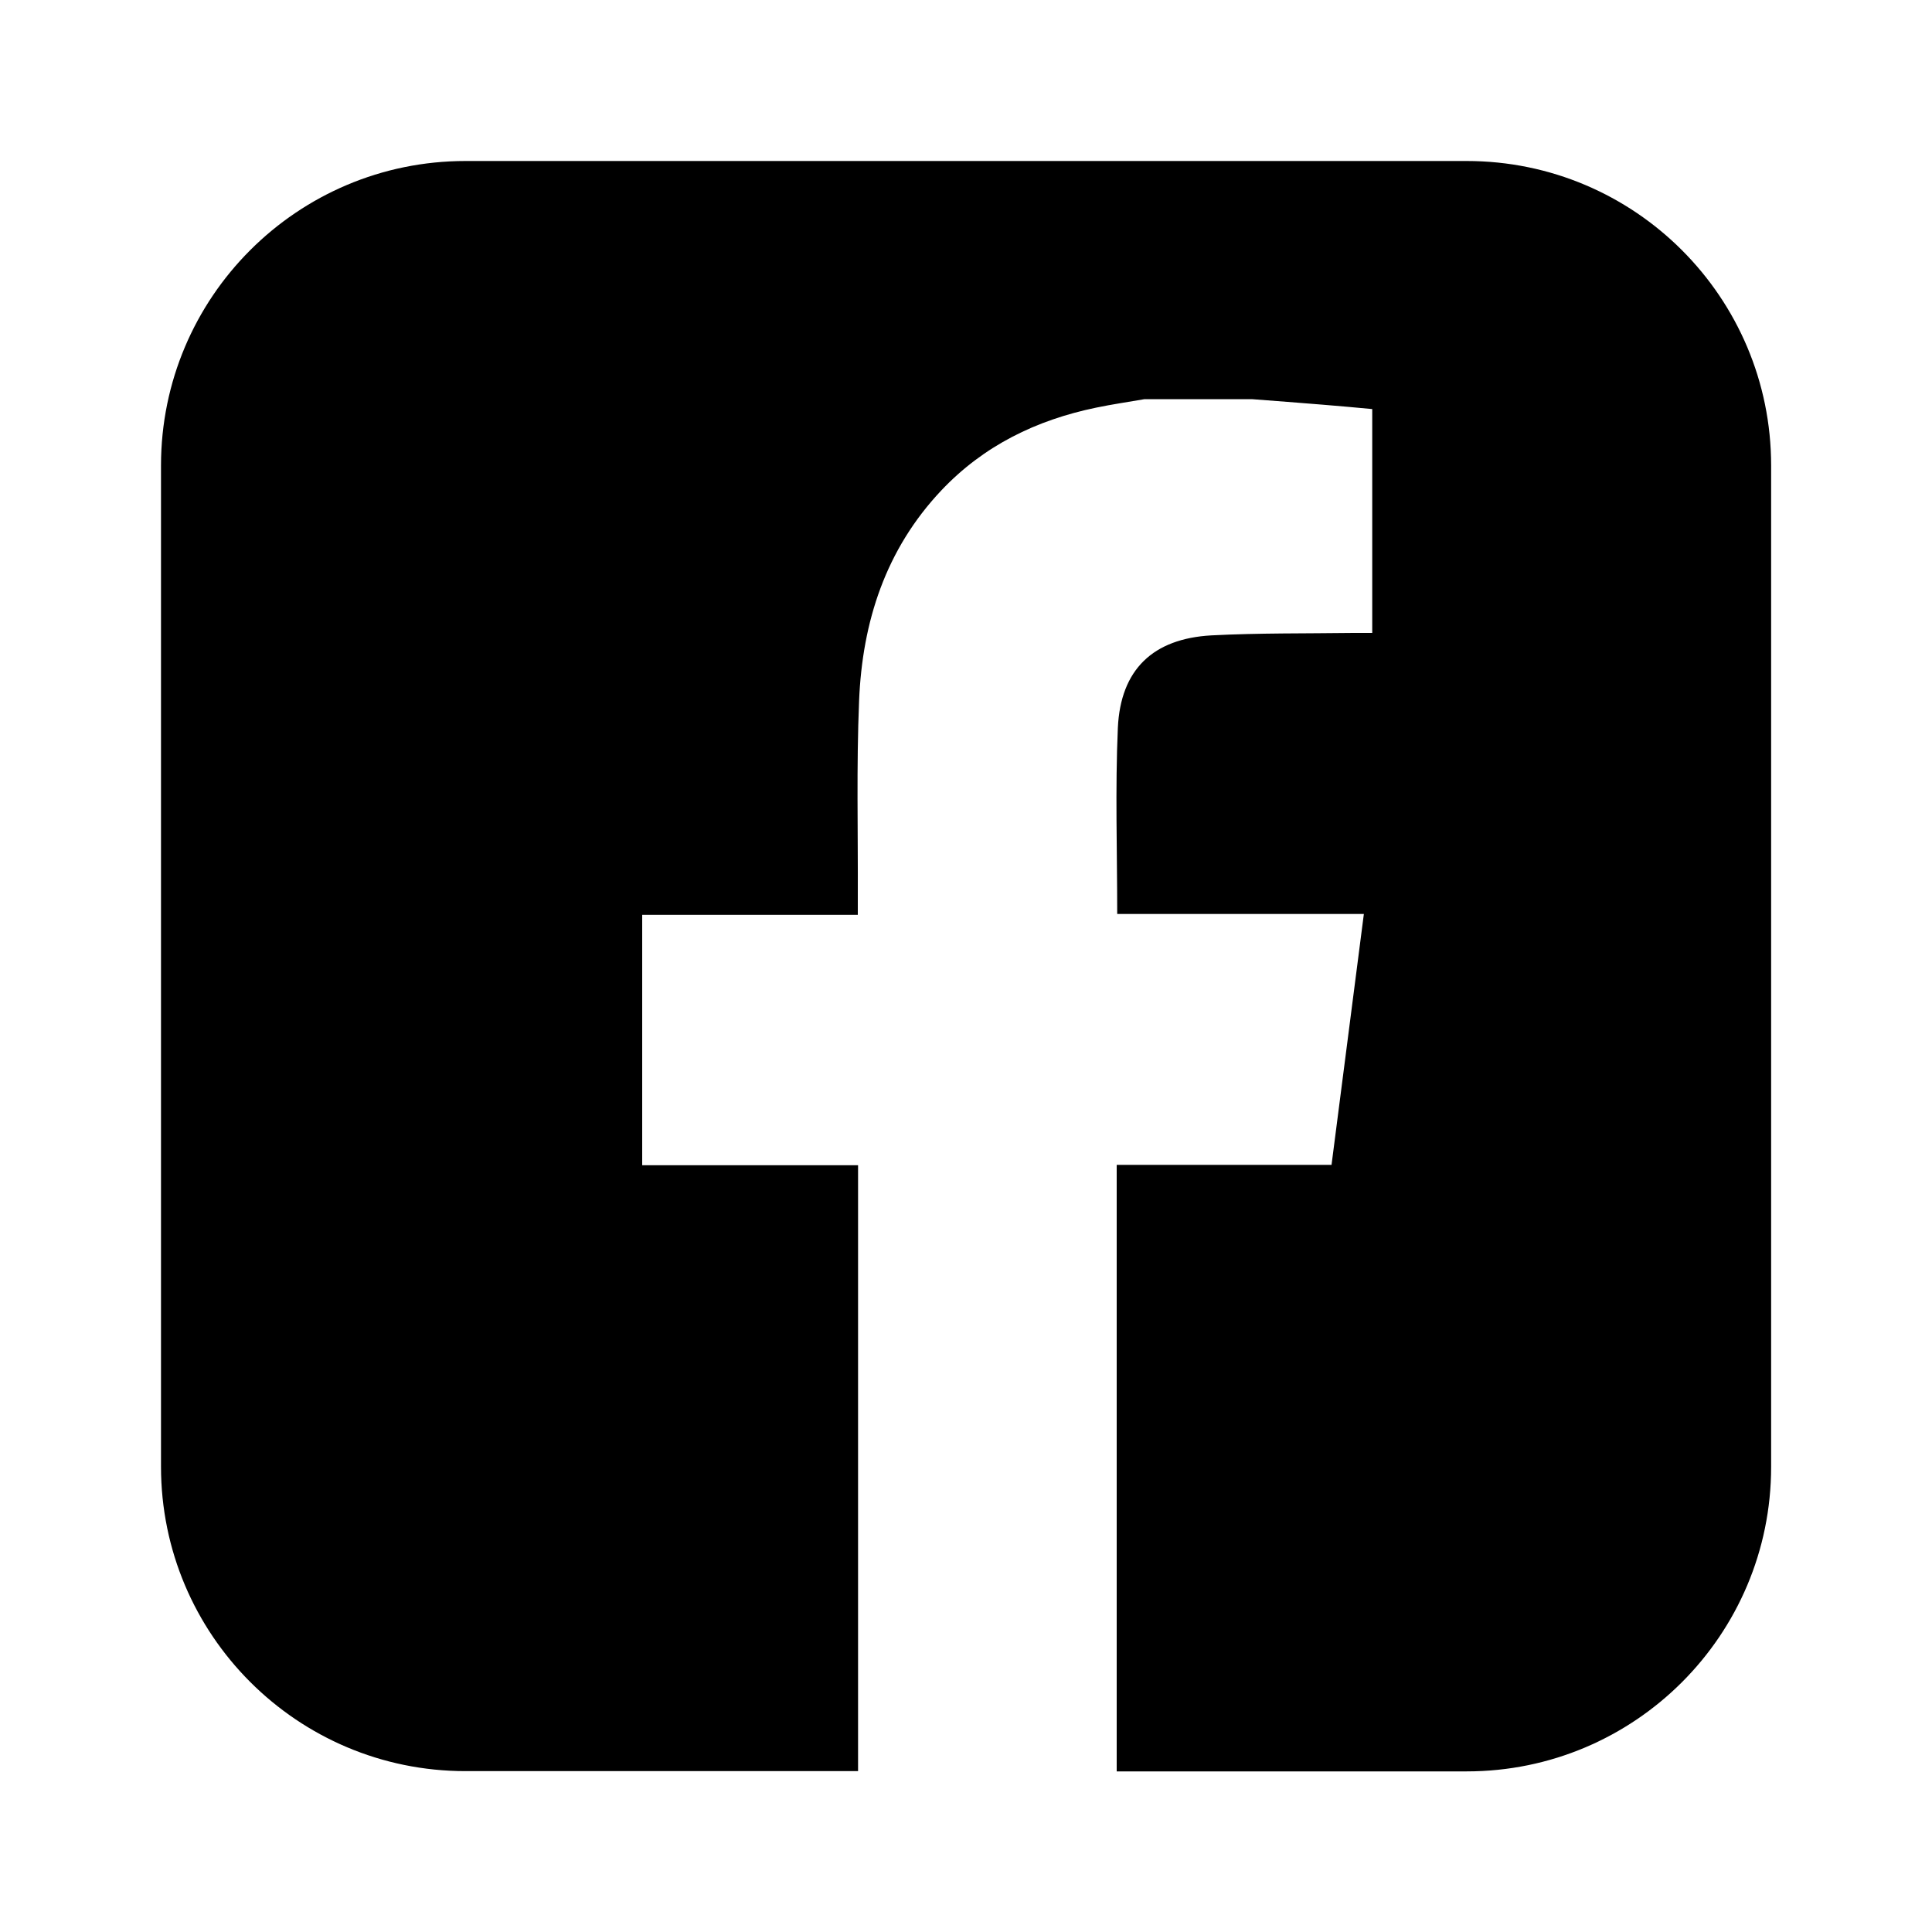 <?xml version="1.0" encoding="UTF-8"?>
<svg xmlns="http://www.w3.org/2000/svg" version="1.1" viewBox="0 0 150 150">
  <!-- Generator: Adobe Illustrator 28.6.0, SVG Export Plug-In . SVG Version: 1.2.0 Build 709)  -->
  <g>
    <g id="Capa_1">
      <path d="M113.86,12.5H36.14c-13.05,0-23.64,10.58-23.64,23.64v77.73c0,13.05,10.58,23.64,23.64,23.64h30.48v-47.04h-16.76v-19.44h16.74c0-.55,0-.96,0-1.37.02-5.09-.11-10.18.1-15.26.25-6.13,2.06-11.74,6.38-16.32,3.29-3.48,7.38-5.47,12.02-6.43,1.24-.26,2.5-.44,3.76-.66h8.33c1.84.14,3.67.28,5.51.43,1.27.1,2.54.22,3.84.34v17.38c-.52,0-1.01,0-1.49,0-3.66.05-7.33,0-10.99.19-4.54.25-7.06,2.65-7.27,7.18-.21,4.75-.05,9.53-.05,14.45h19.15c-.85,6.57-1.67,12.97-2.51,19.48h-16.68v47.09h27.17c13.05,0,23.64-10.58,23.64-23.64V36.14c0-13.05-10.58-23.64-23.64-23.64Z"/>
    </g>
  </g>
</svg>